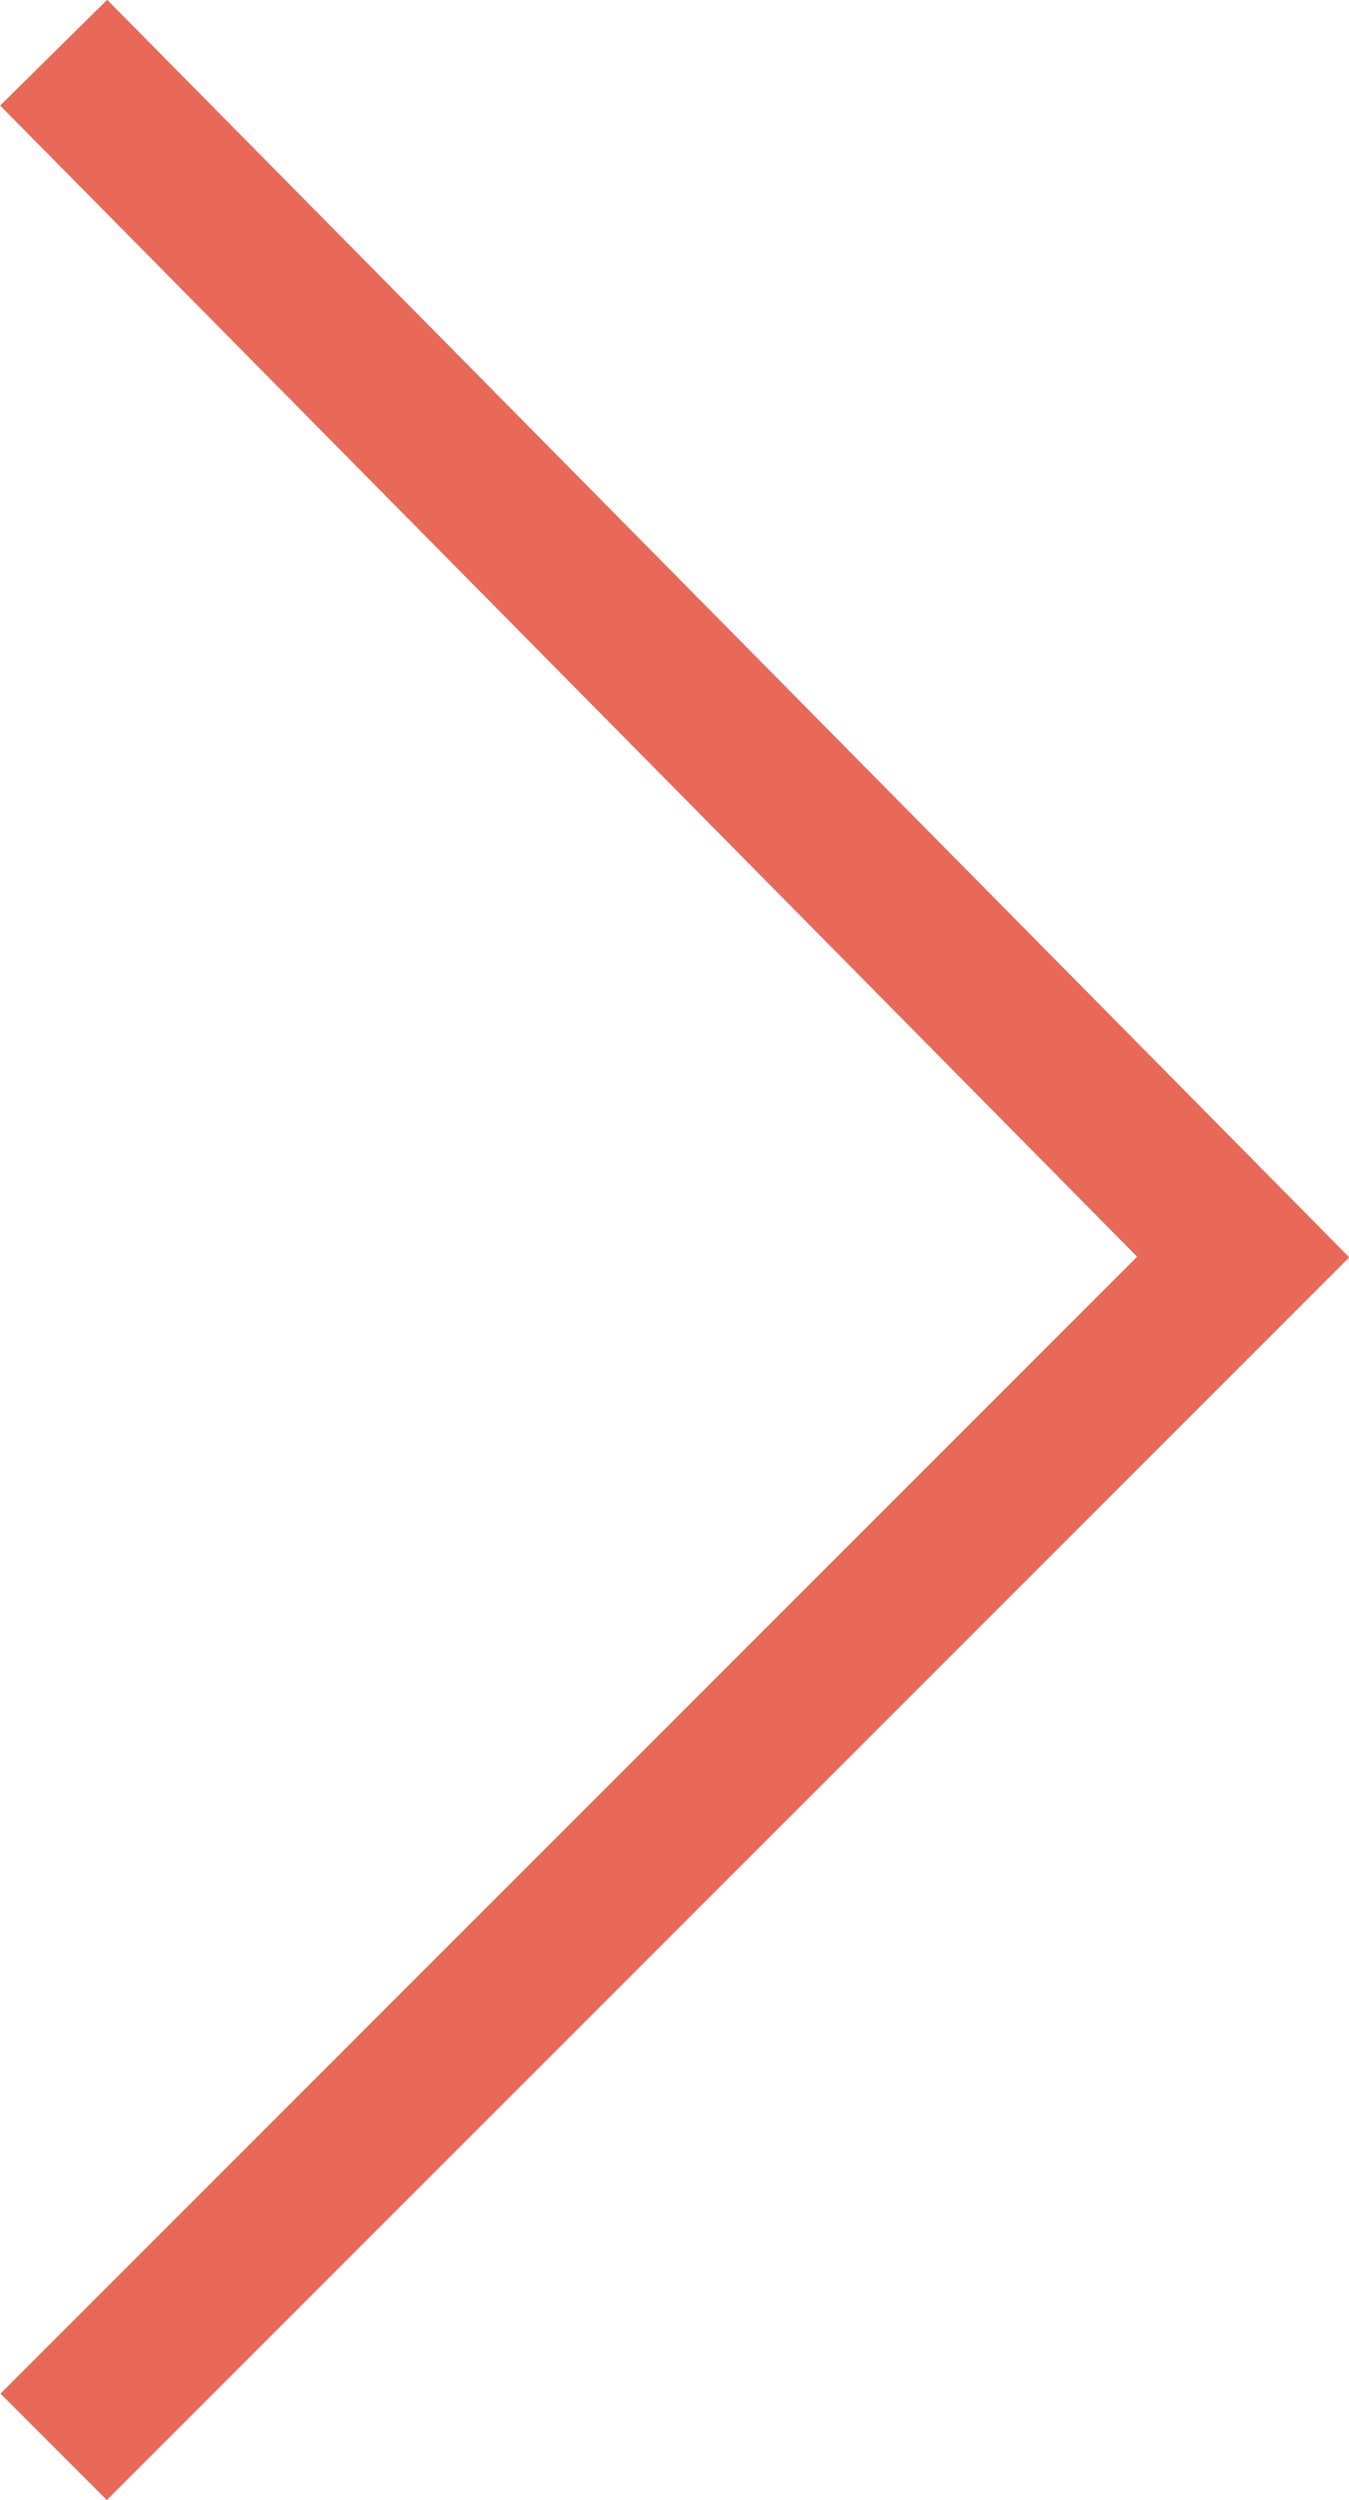 <?xml version="1.0" encoding="UTF-8"?>
<svg id="Calque_2" data-name="Calque 2" xmlns="http://www.w3.org/2000/svg" viewBox="0 0 26.9 49.84">
  <defs>
    <style>
      .cls-1 {
        fill: none;
        stroke: #e86958;
        stroke-miterlimit: 10;
        stroke-width: 3px;
      }
    </style>
  </defs>
  <g id="Calque_1-2" data-name="Calque 1">
    <path id="Tracé_1045" data-name="Tracé 1045" class="cls-1" d="m1.07,1.05l23.72,24.01L1.07,48.78"/>
  </g>
</svg>